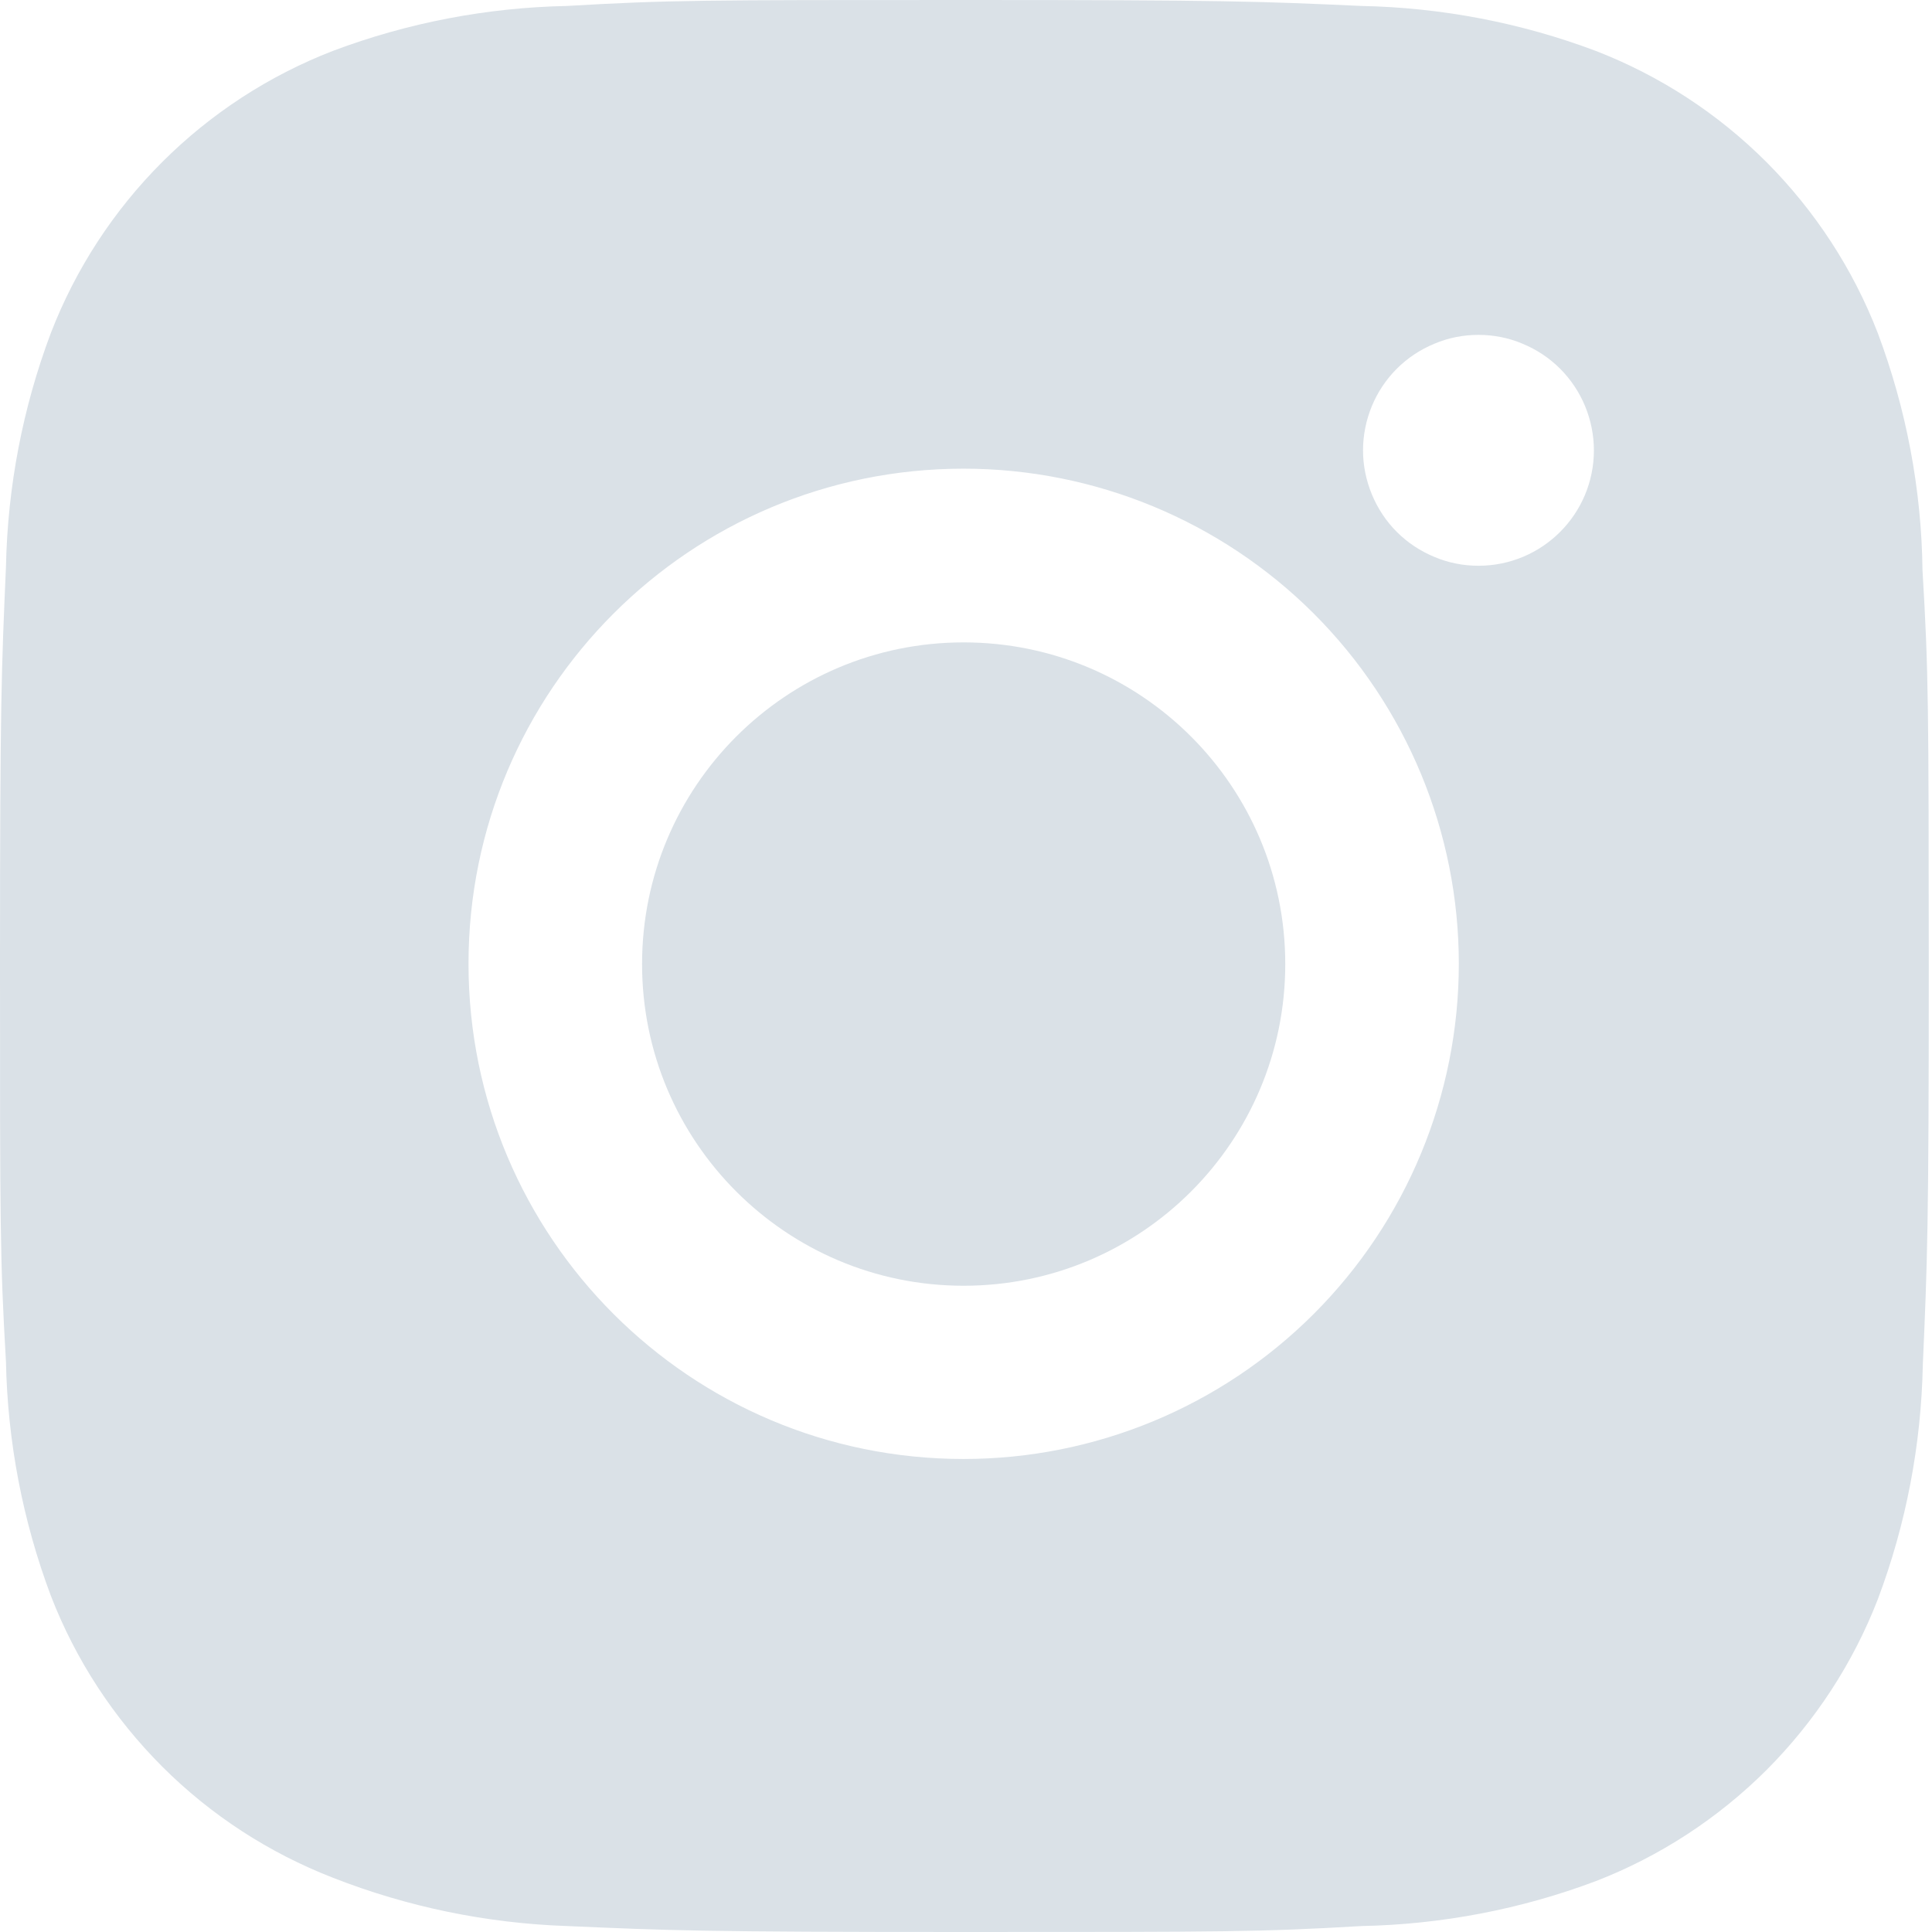 <svg width="12" height="12" viewBox="0 0 12 12" fill="none" xmlns="http://www.w3.org/2000/svg">
<path d="M11.941 3.542C11.935 3.038 11.84 2.539 11.663 2.068C11.509 1.67 11.273 1.309 10.972 1.007C10.67 0.705 10.309 0.47 9.911 0.316C9.446 0.141 8.954 0.047 8.457 0.037C7.817 0.008 7.614 0 5.989 0C4.365 0 4.157 4.47035e-08 3.521 0.037C3.024 0.047 2.533 0.141 2.068 0.316C1.67 0.47 1.309 0.705 1.007 1.007C0.705 1.309 0.47 1.67 0.316 2.068C0.141 2.533 0.047 3.024 0.037 3.521C0.009 4.162 0 4.365 0 5.989C0 7.614 -3.72529e-09 7.821 0.037 8.457C0.047 8.955 0.141 9.446 0.316 9.912C0.47 10.31 0.706 10.671 1.008 10.973C1.309 11.274 1.671 11.509 2.068 11.663C2.532 11.845 3.024 11.946 3.522 11.963C4.163 11.991 4.365 12 5.99 12C7.615 12 7.823 12 8.458 11.963C8.955 11.953 9.447 11.859 9.912 11.684C10.31 11.53 10.671 11.294 10.973 10.993C11.274 10.691 11.51 10.33 11.664 9.932C11.839 9.467 11.933 8.976 11.943 8.477C11.971 7.837 11.98 7.635 11.98 6.009C11.979 4.385 11.979 4.179 11.941 3.542ZM5.985 9.062C4.286 9.062 2.91 7.685 2.91 5.986C2.91 4.287 4.286 2.911 5.985 2.911C6.801 2.911 7.583 3.235 8.16 3.811C8.737 4.388 9.061 5.17 9.061 5.986C9.061 6.802 8.737 7.584 8.16 8.161C7.583 8.738 6.801 9.062 5.985 9.062ZM9.183 3.514C9.089 3.514 8.996 3.496 8.909 3.459C8.822 3.423 8.743 3.371 8.676 3.304C8.609 3.237 8.557 3.158 8.521 3.071C8.485 2.984 8.466 2.891 8.466 2.797C8.466 2.703 8.485 2.609 8.521 2.522C8.557 2.435 8.61 2.356 8.676 2.29C8.743 2.223 8.822 2.171 8.909 2.135C8.996 2.098 9.089 2.08 9.183 2.08C9.277 2.08 9.37 2.098 9.457 2.135C9.544 2.171 9.623 2.223 9.69 2.29C9.756 2.356 9.809 2.435 9.845 2.522C9.881 2.609 9.9 2.703 9.9 2.797C9.9 3.193 9.579 3.514 9.183 3.514Z" fill="#DAE1E7"/>
<path d="M5.985 7.986C7.089 7.986 7.983 7.091 7.983 5.988C7.983 4.884 7.089 3.99 5.985 3.99C4.882 3.99 3.988 4.884 3.988 5.988C3.988 7.091 4.882 7.986 5.985 7.986Z" fill="#DAE1E7"/>
</svg>
